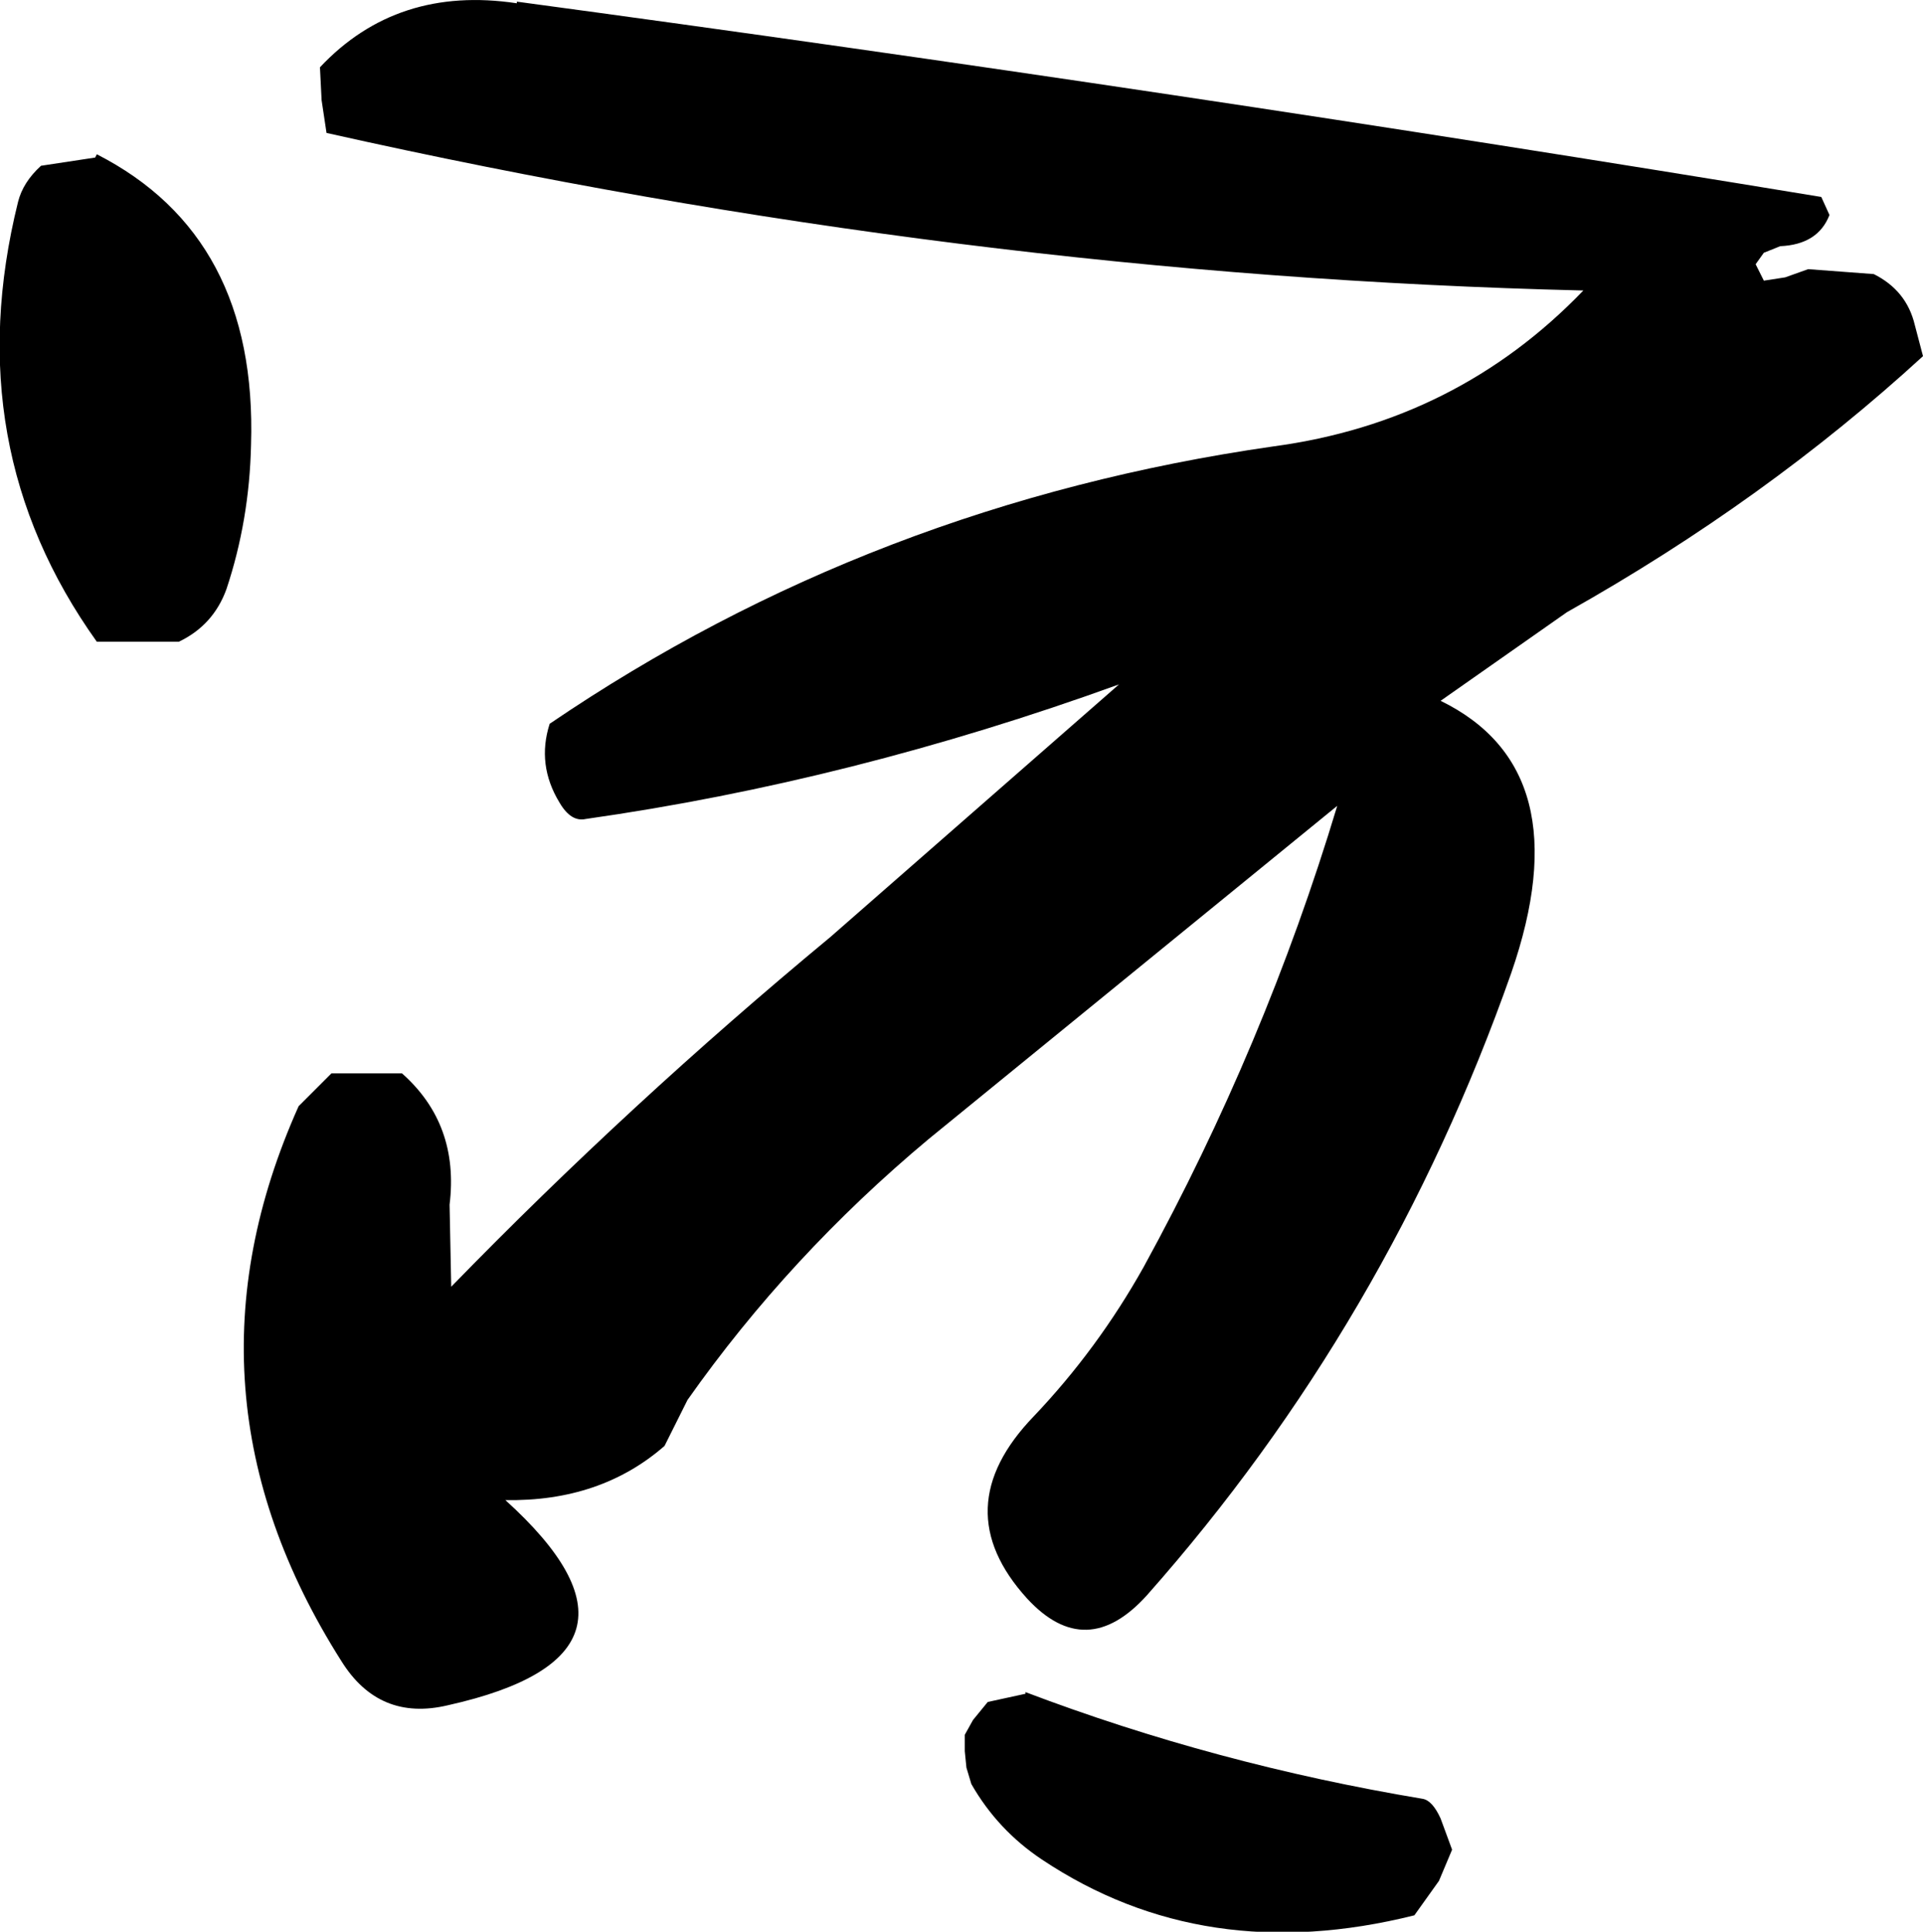 <?xml version="1.0" encoding="UTF-8" standalone="no"?>
<svg xmlns:xlink="http://www.w3.org/1999/xlink" height="58.85px" width="58.6px" xmlns="http://www.w3.org/2000/svg">
  <g transform="matrix(1.0, 0.0, 0.0, 1.0, 53.6, 1.4)">
    <path d="M-37.85 -1.35 Q-17.85 1.35 1.9 4.6 L2.15 5.15 Q1.8 6.05 0.65 6.1 L0.15 6.3 -0.1 6.65 0.15 7.15 0.8 7.05 1.5 6.8 3.5 6.95 Q4.5 7.45 4.75 8.5 L5.0 9.45 Q0.2 13.85 -5.85 17.25 L-9.7 19.95 Q-5.4 22.05 -7.55 28.25 -11.3 38.9 -18.65 47.2 -20.5 49.25 -22.3 47.3 -24.8 44.55 -22.1 41.75 -20.15 39.7 -18.75 37.2 -15.05 30.45 -12.85 23.15 L-25.3 33.3 Q-29.55 36.85 -32.65 41.25 L-33.35 42.65 Q-35.3 44.35 -38.2 44.3 -33.0 49.0 -39.95 50.55 -42.05 51.05 -43.2 49.2 -48.4 41.0 -44.5 32.3 L-44.0 31.8 -43.5 31.3 -41.35 31.3 Q-39.6 32.85 -39.9 35.3 L-39.85 37.8 Q-34.4 32.2 -28.3 27.15 L-19.5 19.45 Q-27.65 22.4 -35.75 23.55 -36.2 23.65 -36.55 23.05 -37.25 21.9 -36.85 20.65 -27.0 13.95 -14.8 12.2 -9.2 11.45 -5.35 7.45 -24.25 7.0 -43.65 2.65 L-43.8 1.65 -43.85 0.65 Q-41.5 -1.85 -37.85 -1.3 L-37.85 -1.35 M-50.7 3.4 L-50.65 3.3 Q-45.75 5.8 -45.95 12.15 -46.0 14.45 -46.7 16.55 -47.1 17.65 -48.15 18.15 L-50.65 18.15 Q-54.9 12.2 -53.05 4.75 -52.9 4.15 -52.35 3.65 L-50.7 3.4 M-10.5 56.95 Q-16.9 58.55 -21.85 55.25 -23.2 54.35 -24.0 52.95 L-24.15 52.45 -24.2 51.95 -24.2 51.45 -23.95 51.0 -23.5 50.45 -22.35 50.2 -22.35 50.15 Q-16.55 52.35 -10.25 53.4 -9.95 53.45 -9.7 54.0 L-9.35 54.95 -9.75 55.9 -10.5 56.95" fill="#000000" fill-rule="evenodd" stroke="none"/>
  </g>
</svg>

